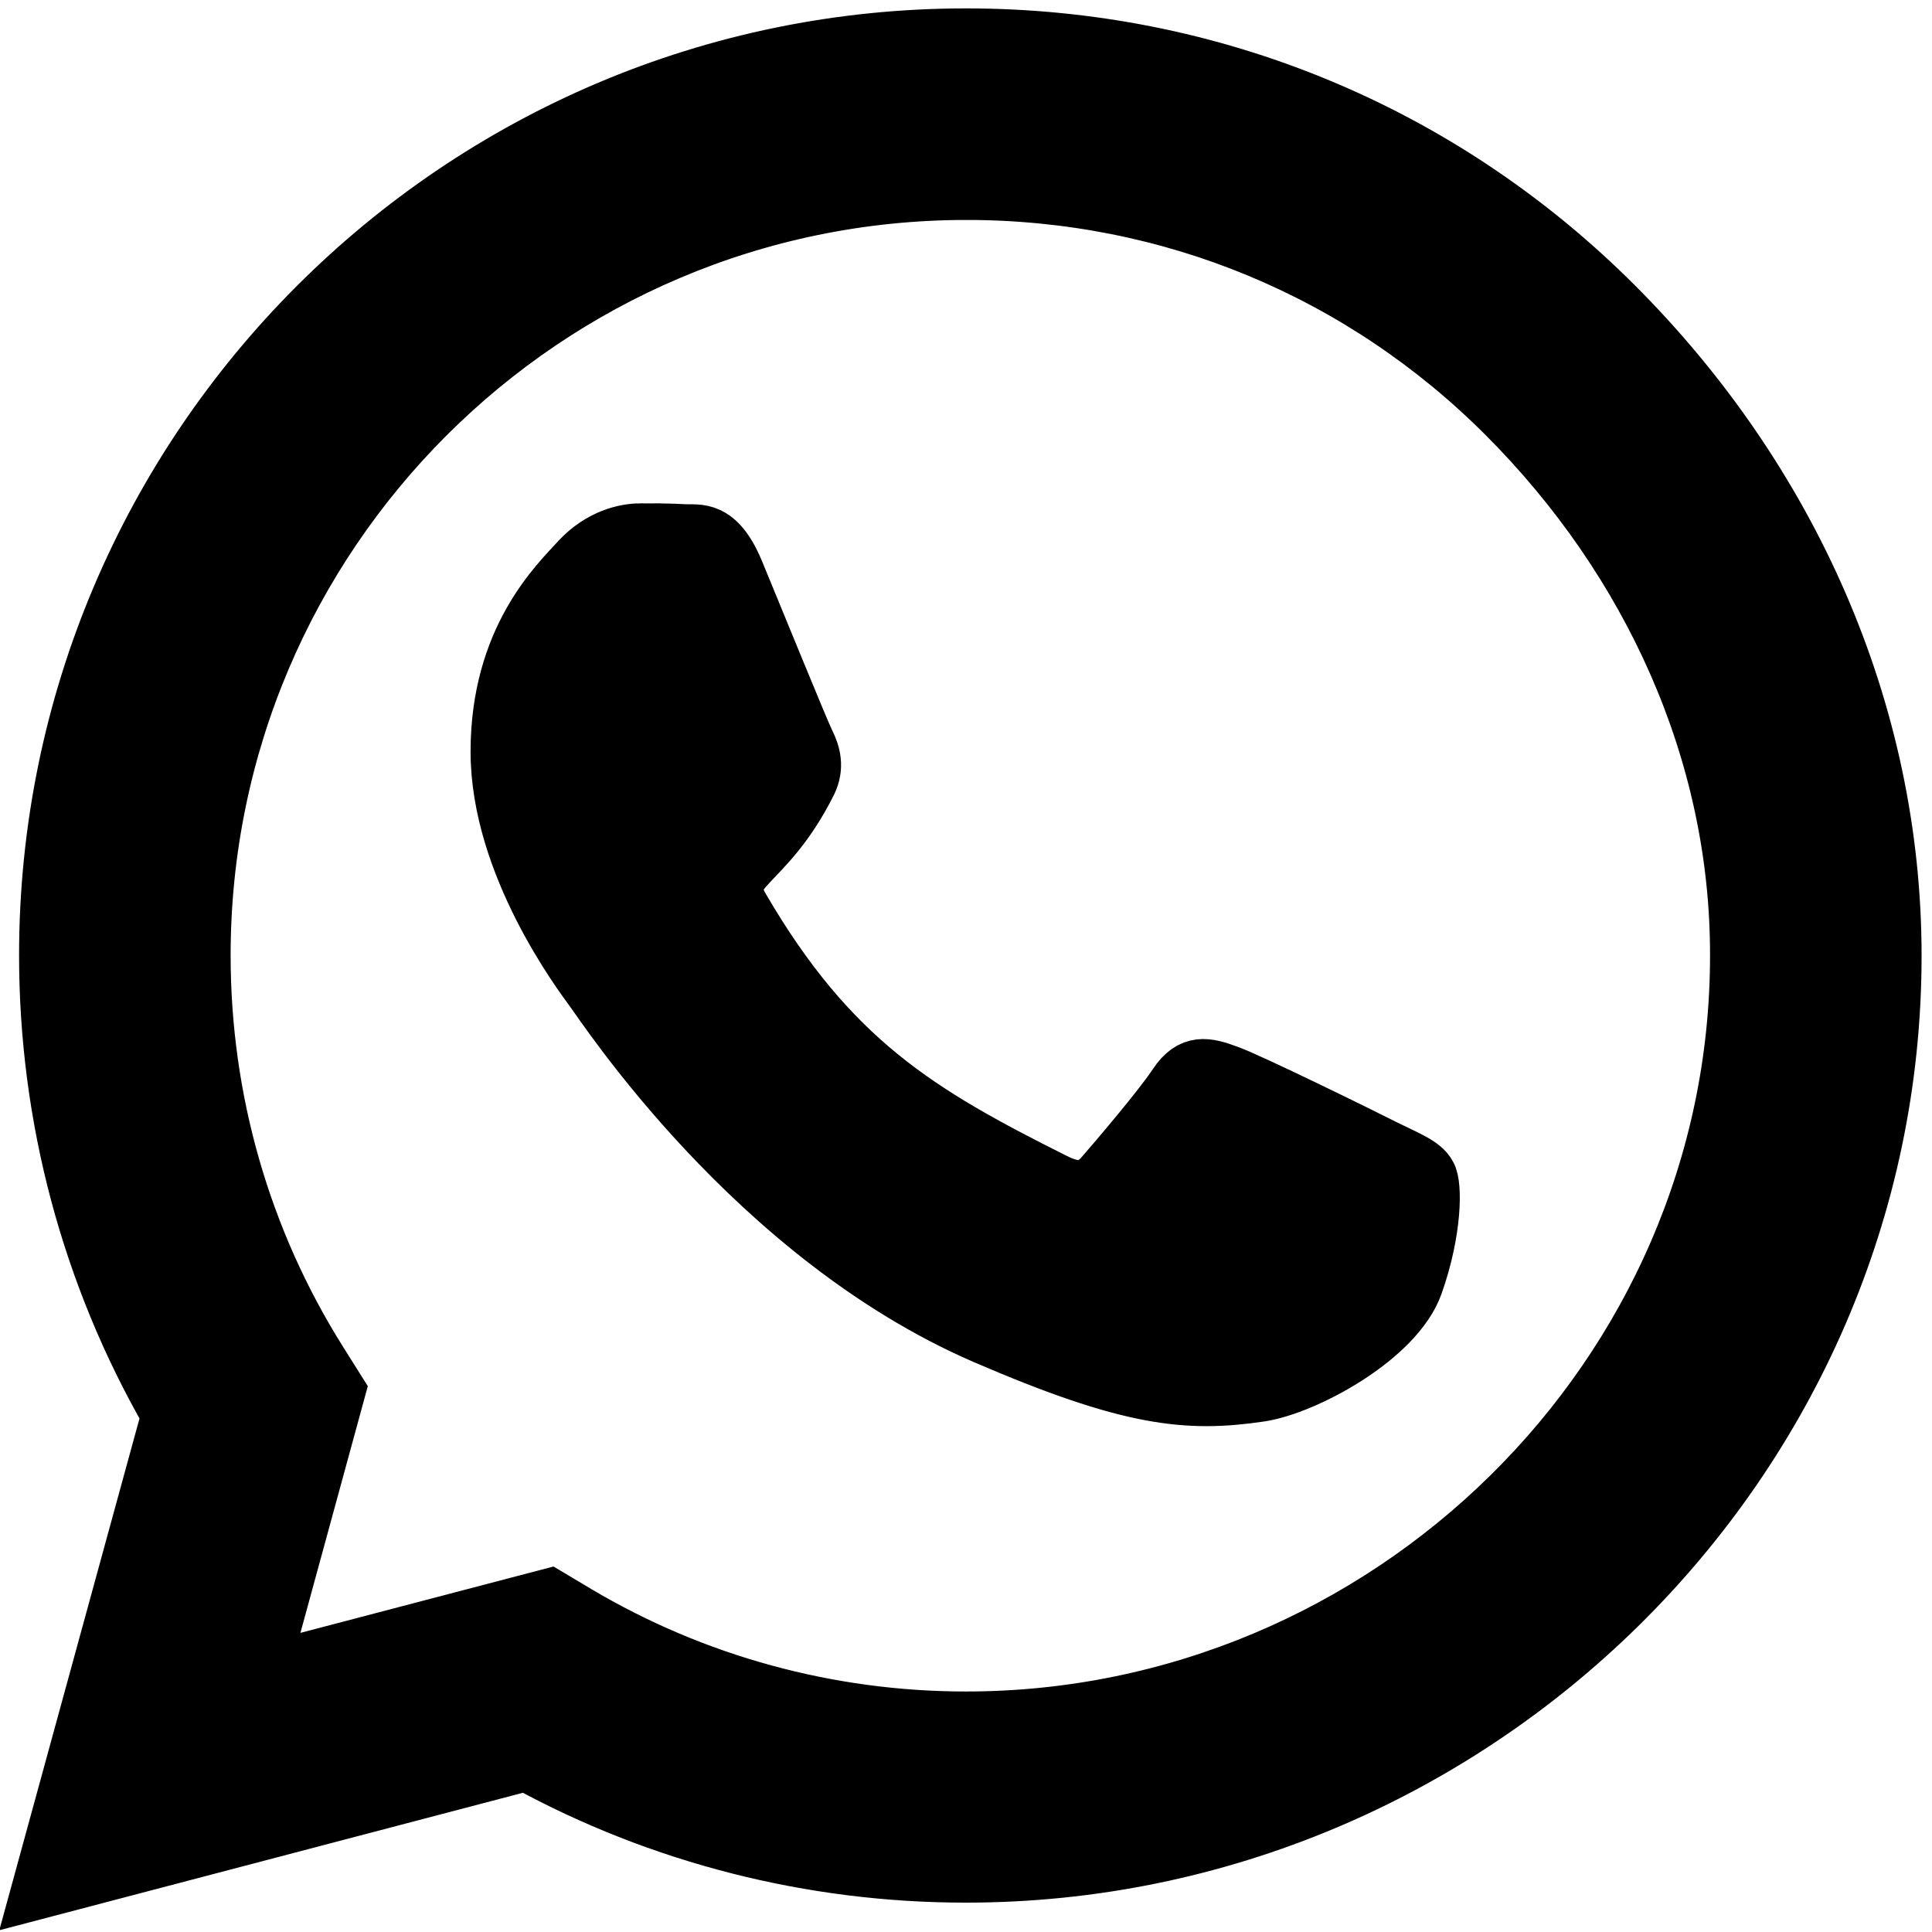 <?xml version="1.0" encoding="UTF-8" standalone="no"?>
<svg
   xmlns:dc="http://purl.org/dc/elements/1.1/"
   xmlns:cc="http://creativecommons.org/ns#"
   xmlns:rdf="http://www.w3.org/1999/02/22-rdf-syntax-ns#"
   xmlns:svg="http://www.w3.org/2000/svg"
   xmlns="http://www.w3.org/2000/svg"
   xmlns:sodipodi="http://sodipodi.sourceforge.net/DTD/sodipodi-0.dtd"
   xmlns:inkscape="http://www.inkscape.org/namespaces/inkscape"
   viewBox="0 0 512 512"
   version="1.1"
   id="svg4"
   sodipodi:docname="whatsapp.svg"
   inkscape:version="0.92.5 (2060ec1f9f, 2020-04-08)"
   width="512"
   height="512">
  <defs
     id="defs8" />
  <sodipodi:namedview
     pagecolor="#ffffff"
     bordercolor="#666666"
     borderopacity="1"
     objecttolerance="10"
     gridtolerance="10"
     guidetolerance="10"
     inkscape:pageopacity="0"
     inkscape:pageshadow="2"
     inkscape:window-width="1280"
     inkscape:window-height="604"
     id="namedview6"
     showgrid="false"
     inkscape:zoom="0.921875"
     inkscape:cx="224"
     inkscape:cy="299.38983"
     inkscape:window-x="0"
     inkscape:window-y="27"
     inkscape:window-maximized="1"
     inkscape:current-layer="svg4" />
  <!--! Font Awesome Pro 6.4.0 by @fontawesome - https://fontawesome.com License - https://fontawesome.com/license (Commercial License) Copyright 2023 Fonticons, Inc. -->
  <path
     style="stroke:#000000;stroke-width:14.936;stroke-miterlimit:4;stroke-dasharray:none;stroke-opacity:1"
     d="m 255.996,9.693 c -134.24,0 -243.474,109.234 -243.474,243.474 0,42.882 11.186,84.777 32.463,121.737 L 10.438,501.027 139.522,467.138 c 35.534,19.412 75.566,29.612 116.365,29.612 h 0.109 c 134.13,0 245.776,-109.234 245.776,-243.474 0,-65.036 -27.637,-126.124 -73.59,-172.186 C 382.23,35.027 321.032,9.693 255.996,9.693 Z m 0.109,41.127 c 54.069,0 104.848,21.057 143.014,59.333 38.166,38.276 61.636,89.054 61.526,143.123 0,111.647 -93.112,202.456 -204.649,202.456 -36.411,0 -72.055,-9.76 -103.093,-28.185 l -7.349,-4.387 -76.55,20.071 20.399,-74.689 -4.826,-7.677 C 64.287,328.621 53.65,291.443 53.65,253.167 c 0,-111.537 90.809,-202.346 202.456,-202.346 z m -86.423,90.041 c -4.058,0 -10.637,1.536 -16.23,7.568 -5.593,6.142 -21.277,20.839 -21.277,50.779 0,29.941 21.824,58.893 24.786,62.951 3.071,4.058 42.883,65.476 103.971,91.907 38.605,16.67 53.739,18.096 73.042,15.245 11.735,-1.755 35.973,-14.697 41.018,-28.954 5.045,-14.257 5.044,-26.432 3.509,-28.954 -1.426,-2.742 -5.484,-4.277 -11.516,-7.238 -6.032,-3.071 -35.973,-17.767 -41.566,-19.741 -5.593,-2.084 -9.651,-3.07 -13.709,3.072 -4.058,6.142 -15.683,19.74 -19.302,23.907 -3.51,4.058 -7.129,4.607 -13.161,1.536 -35.753,-17.877 -59.223,-31.915 -82.803,-72.384 -6.251,-10.748 6.252,-9.981 17.878,-33.232 1.974,-4.058 0.987,-7.567 -0.548,-10.637 -1.535,-3.071 -13.709,-33.011 -18.754,-45.184 -4.935,-11.845 -9.98,-10.2 -13.709,-10.419 -3.51,-0.219 -7.569,-0.221 -11.627,-0.221 z"
     id="path2"
     inkscape:connector-curvature="0" />
</svg>
